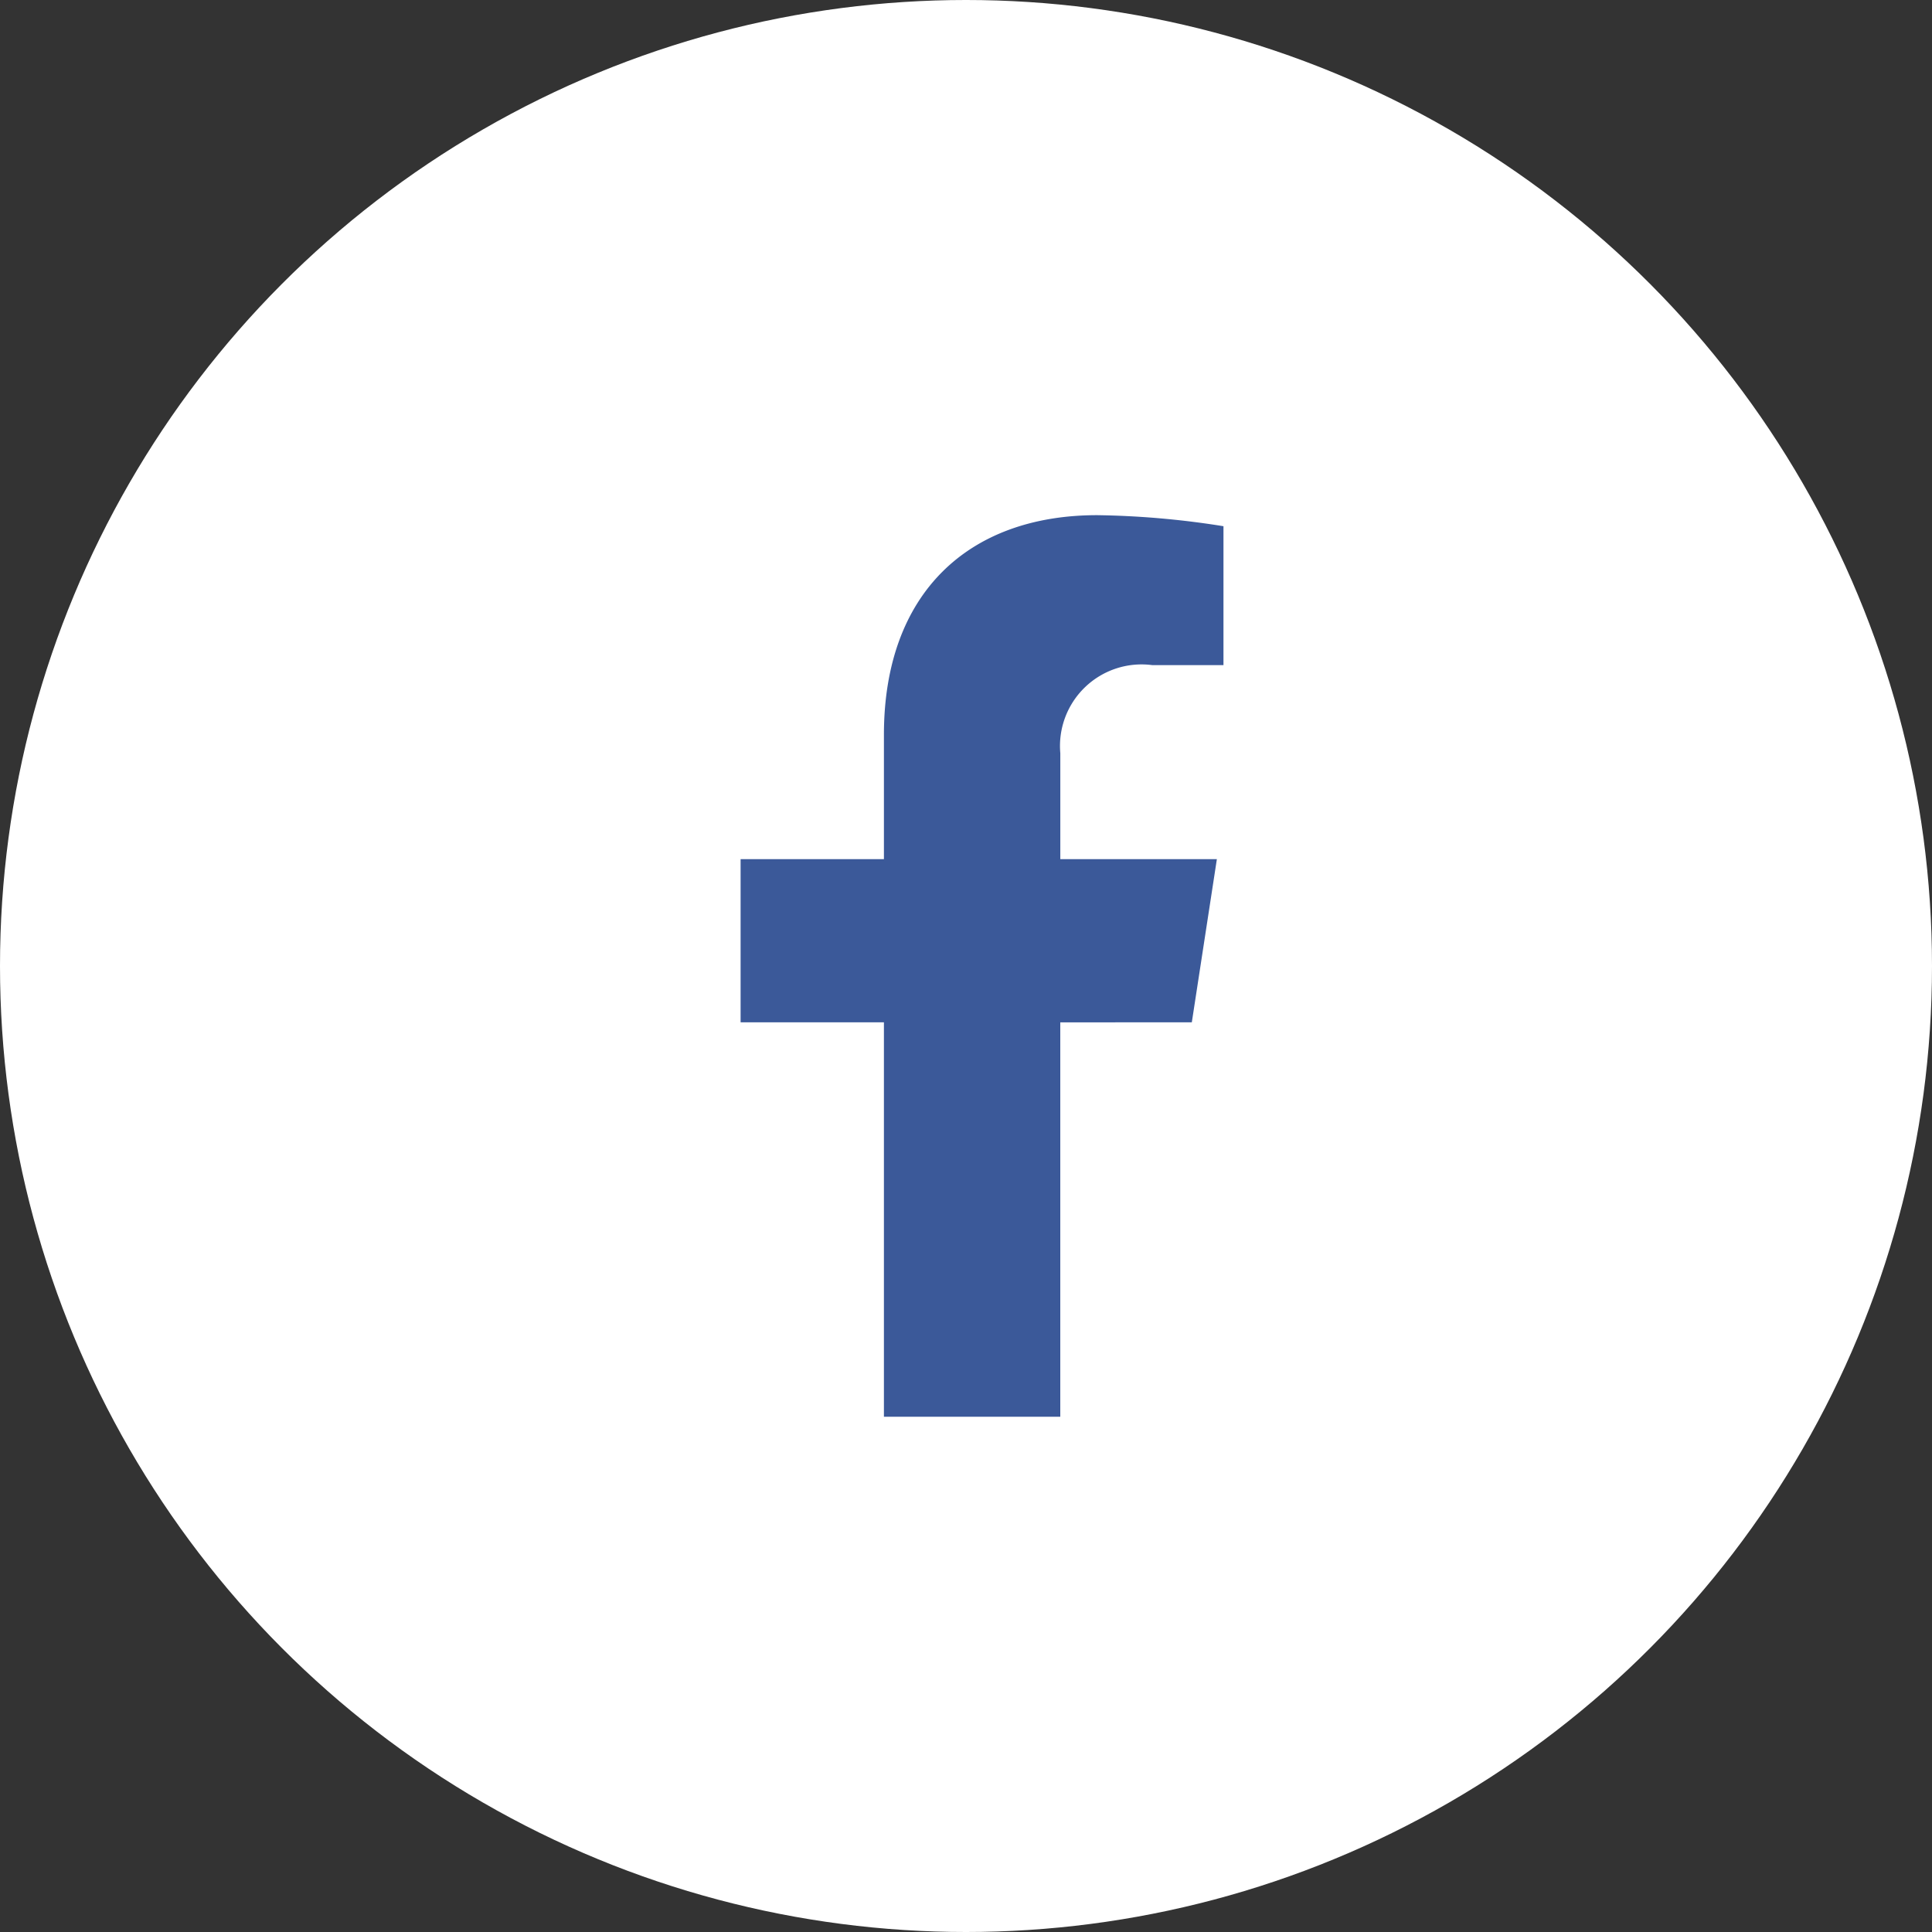<svg xmlns="http://www.w3.org/2000/svg" width="60" height="60" viewBox="0 0 60 60">
  <rect x="0" y="0" width="60" height="60" fill="#333333" stroke="none"/>
  <g id="Group_4558" data-name="Group 4558" transform="translate(-610 -7857)">
    <circle id="Ellipse_254" data-name="Ellipse 254" cx="30" cy="30" r="30" transform="translate(610 7857)" fill="#fff"/>
    <path id="Icon_corebrands-facebook-f" data-name="Icon corebrands-facebook-f" d="M22.373,15.75l.778-5.067H18.289V7.395a2.534,2.534,0,0,1,2.857-2.738h2.21V.343A26.964,26.964,0,0,0,19.432,0c-4,0-6.621,2.427-6.621,6.821v3.862H8.36v5.067h4.451V28h5.477V15.751Z" transform="translate(624.64 7872.999)" fill="#3b5999"/>
  </g>
</svg>

